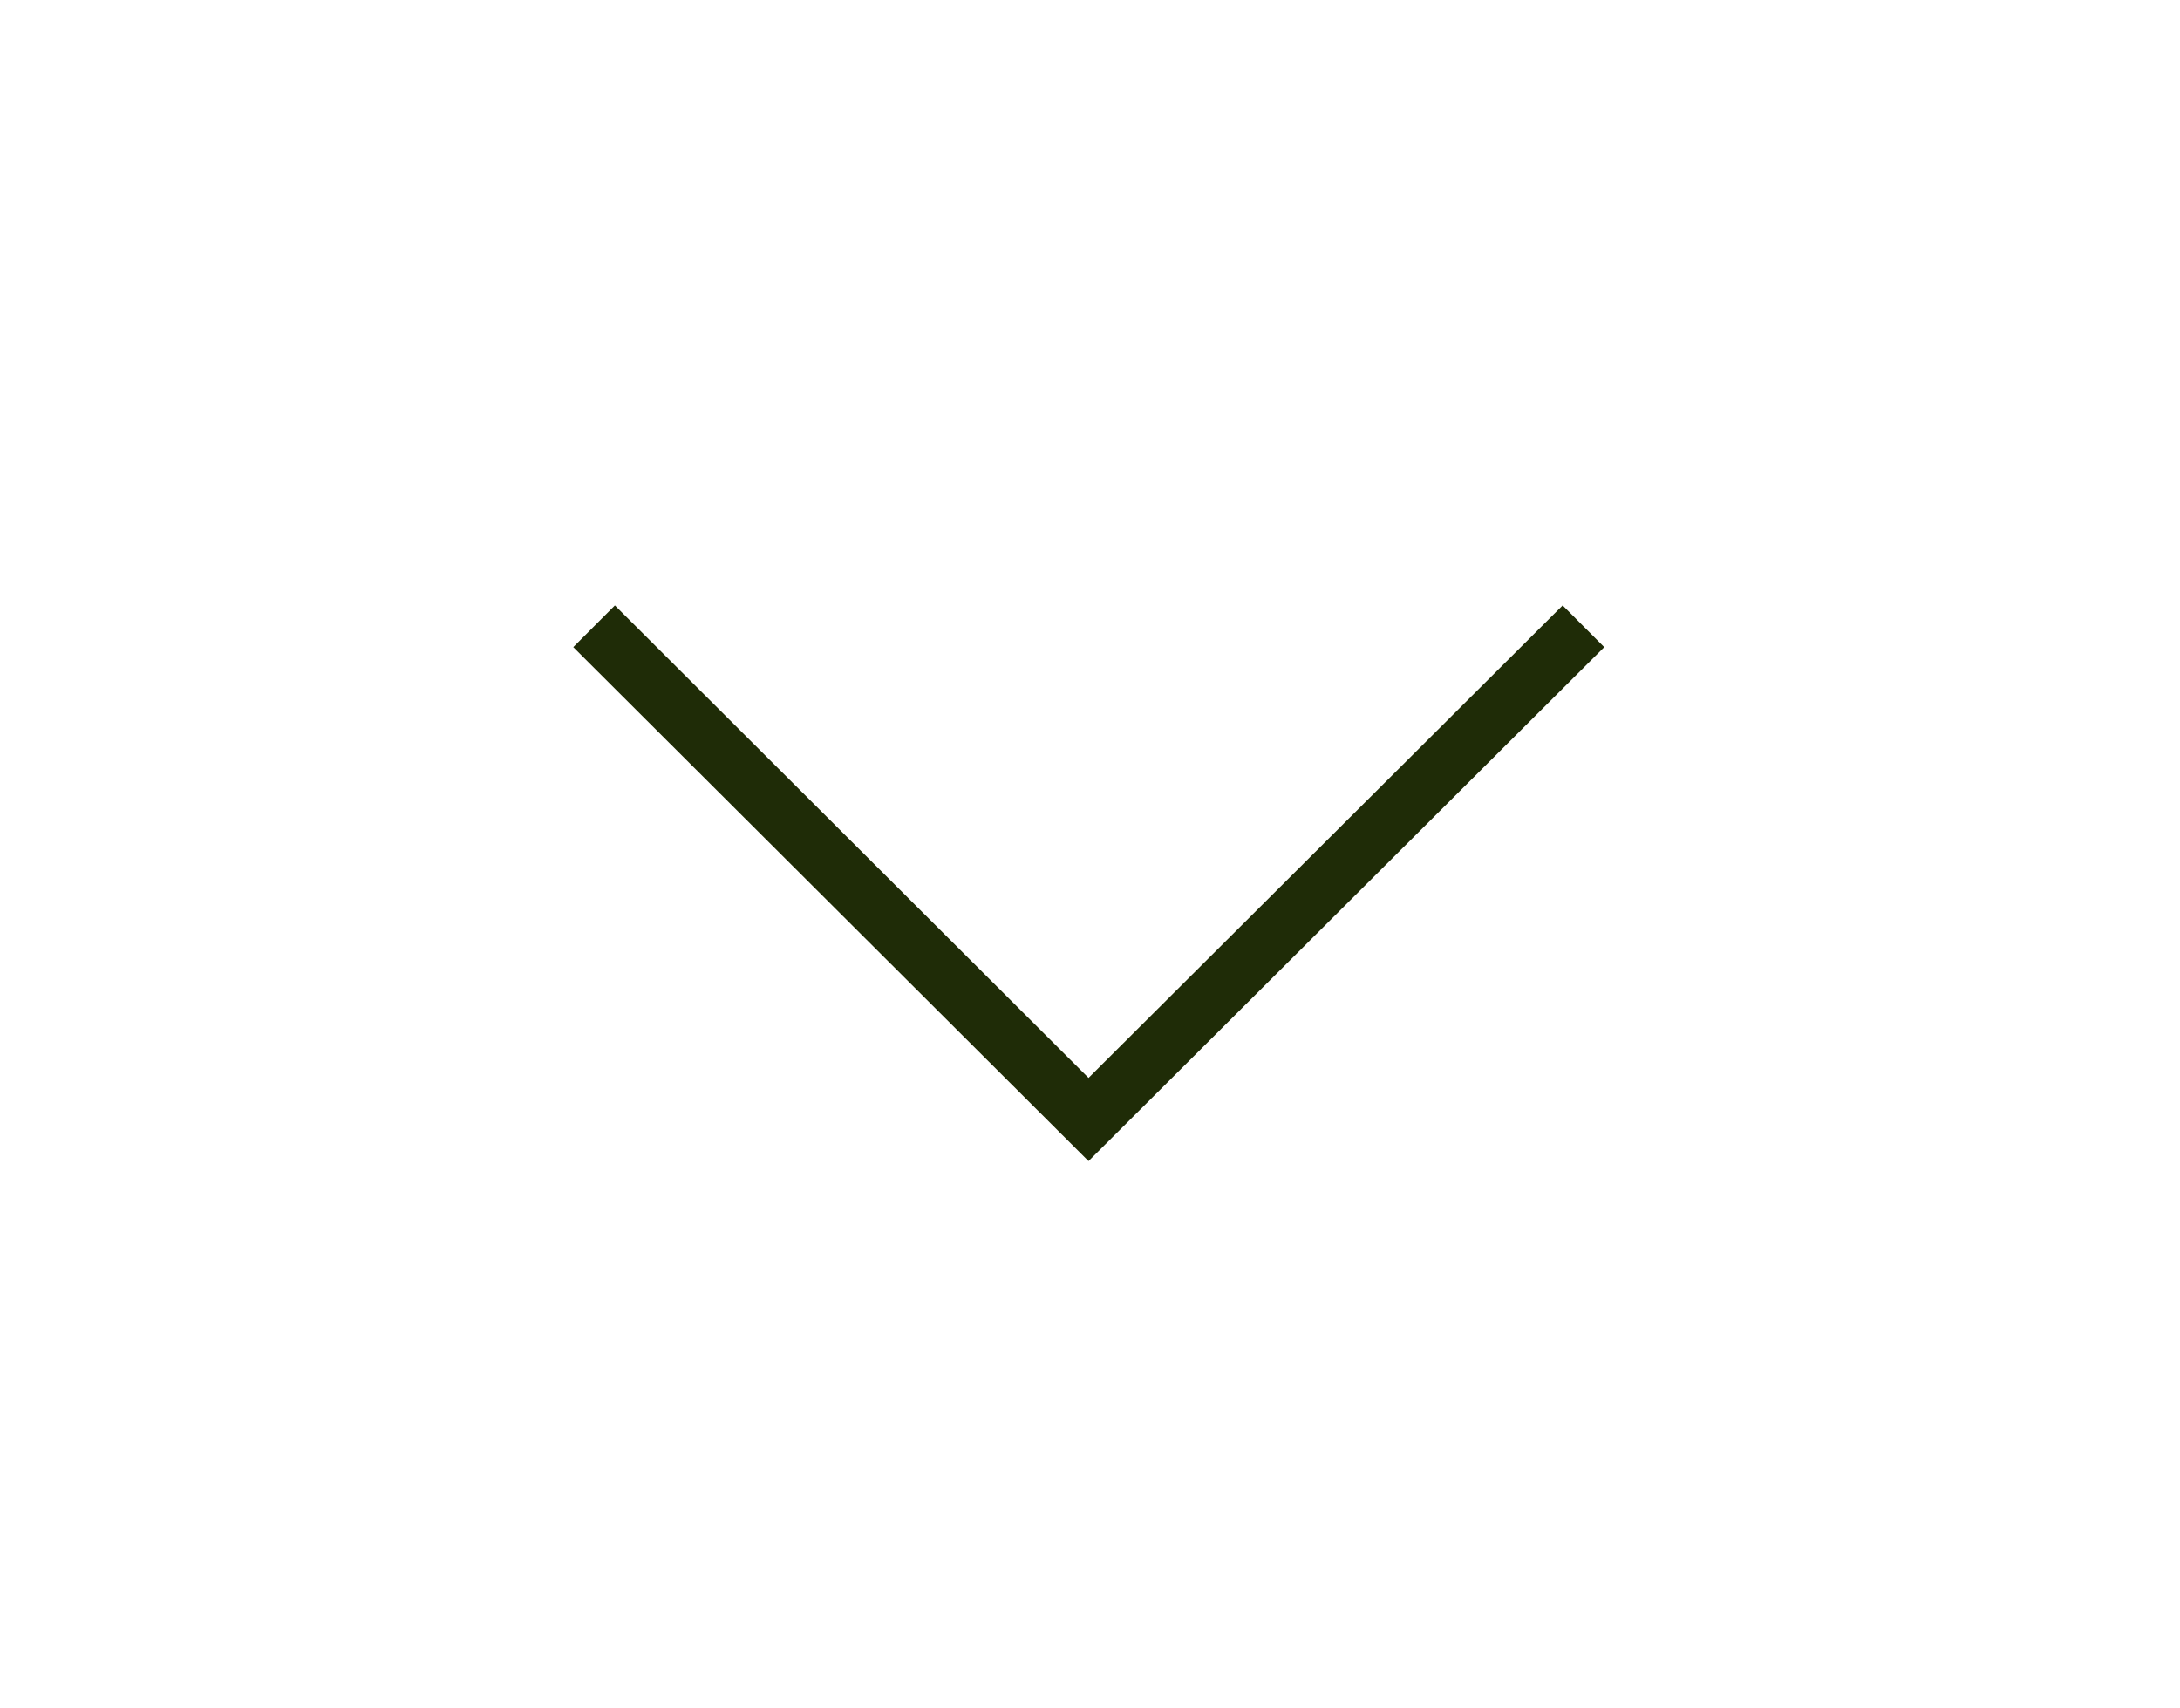 <svg xmlns="http://www.w3.org/2000/svg" width="37" height="29" viewBox="0 0 37 29"><g><g><path fill="none" stroke="#1f2c07" stroke-miterlimit="20" d="M10.083 10.631v0l8.392 8.372v0l8.4-8.372v0"/></g></g></svg>